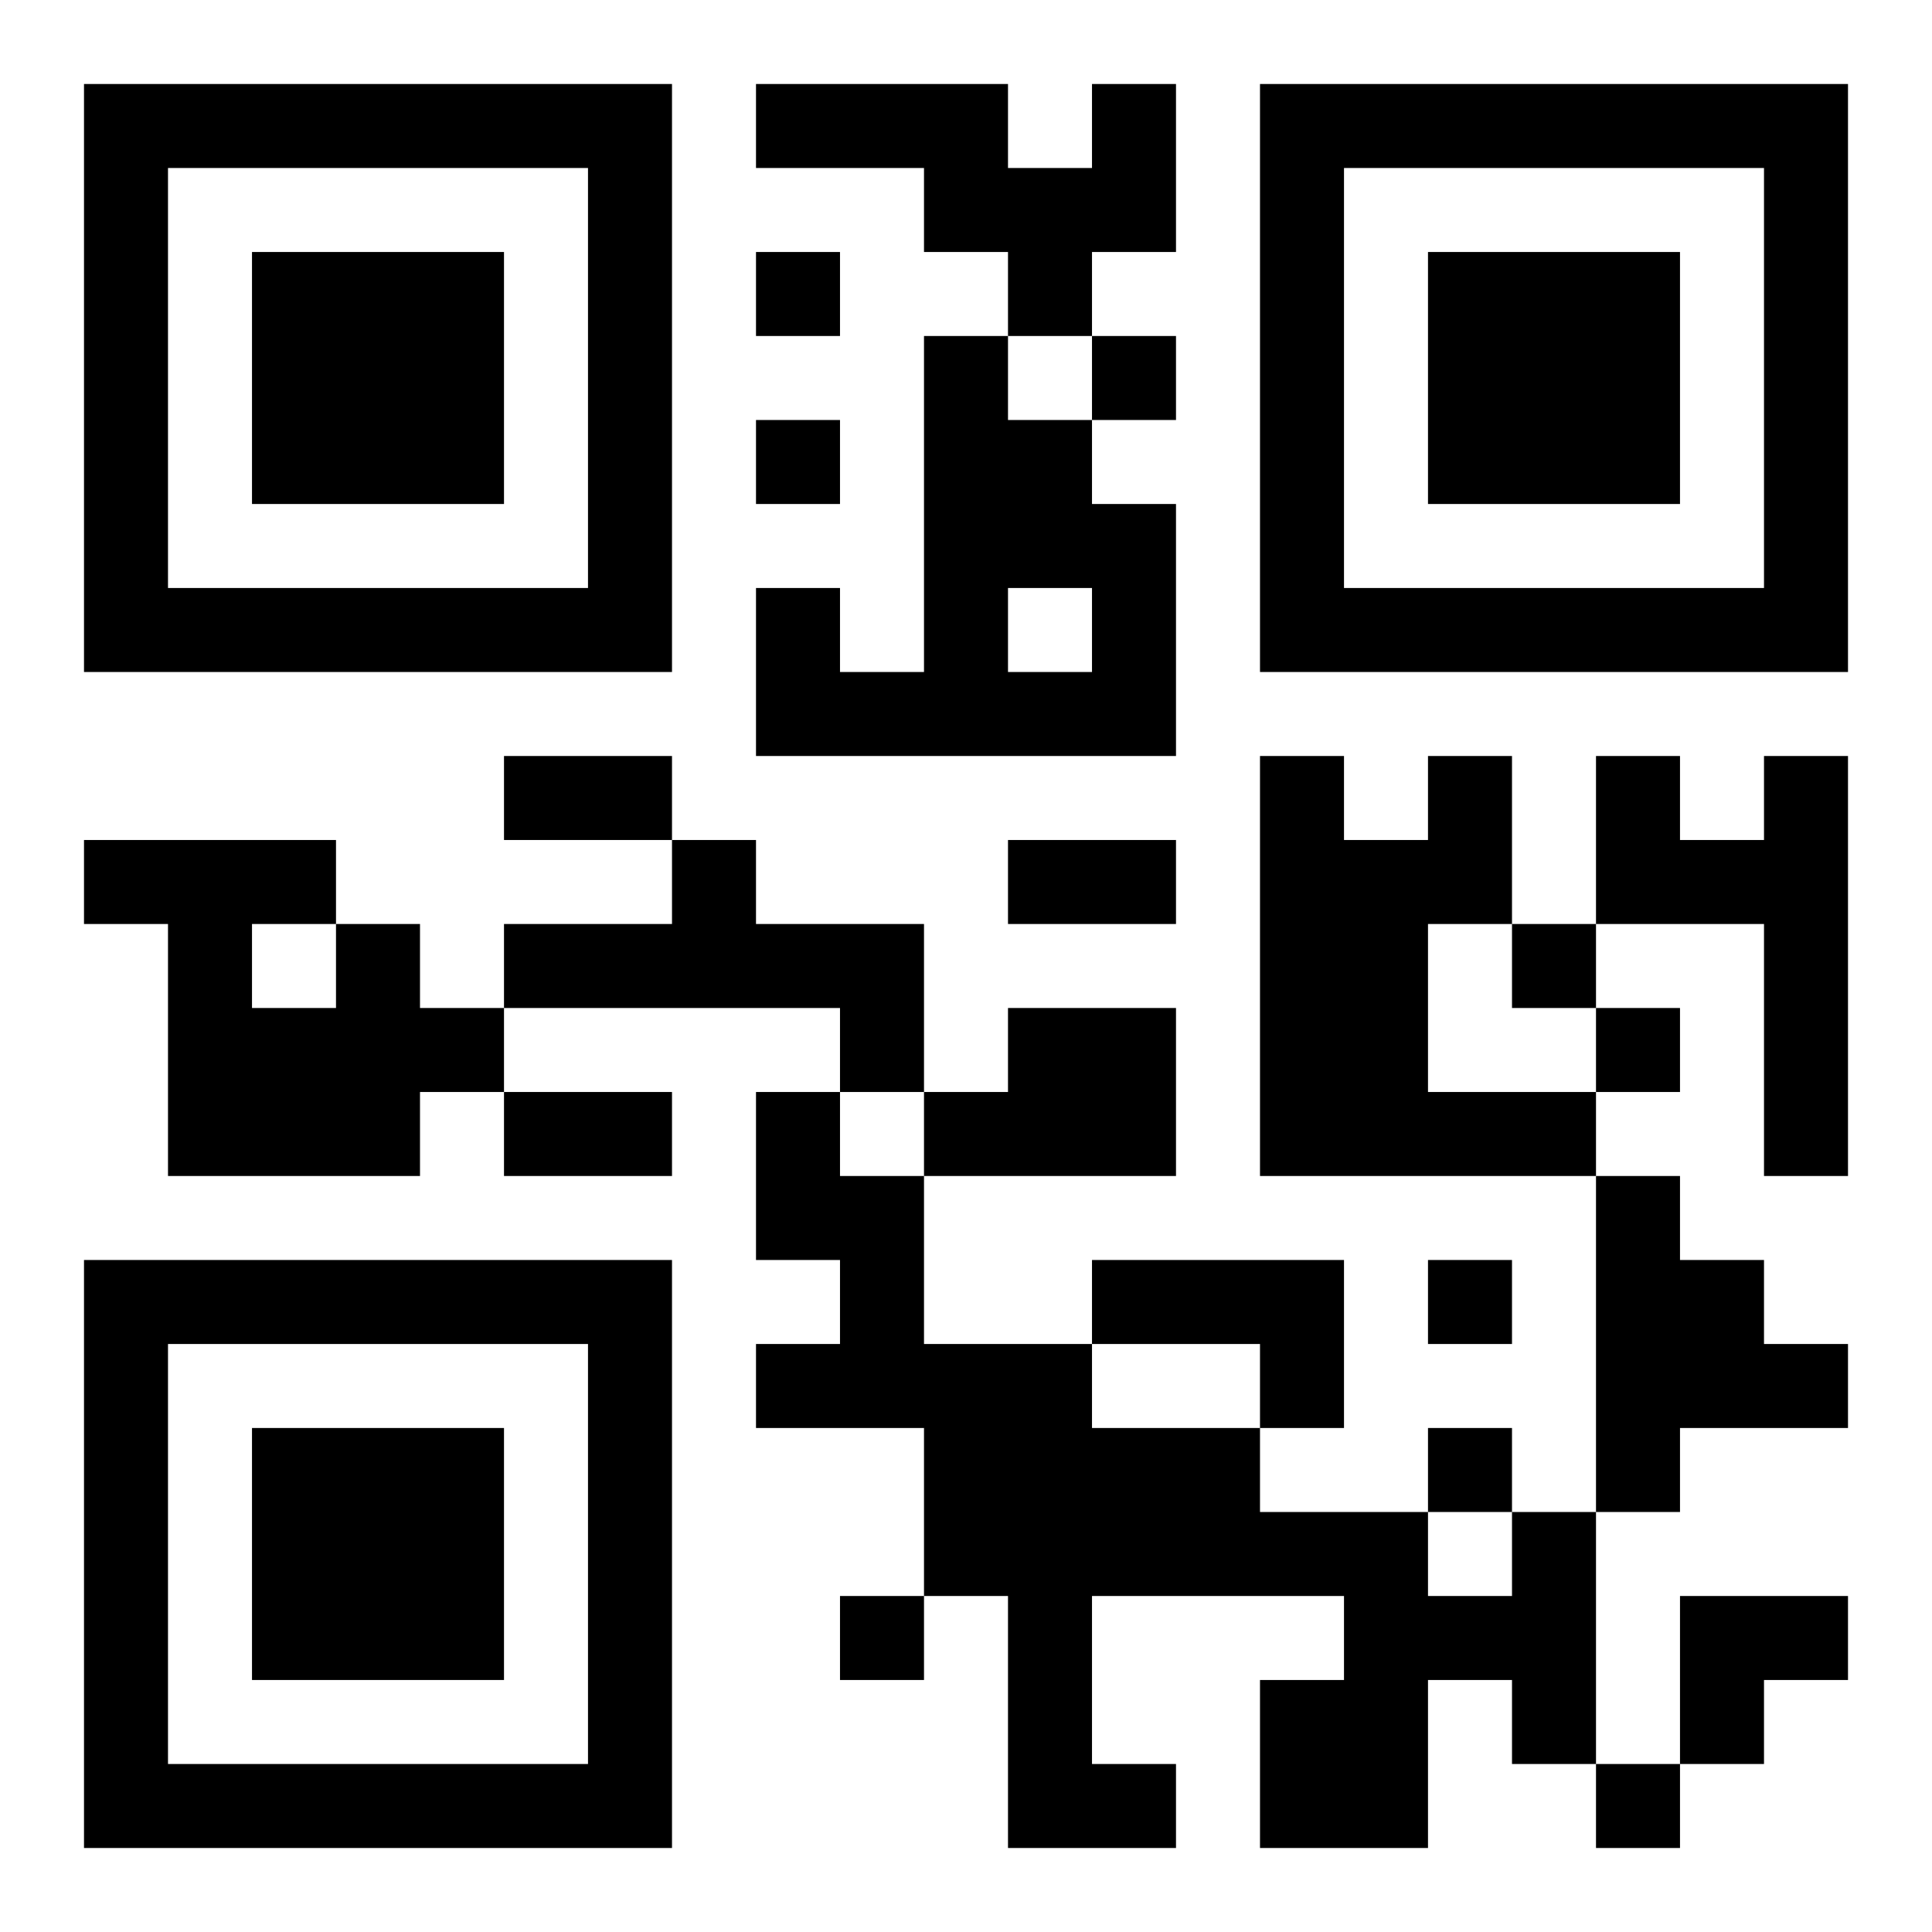 <?xml version="1.0" encoding="UTF-8"?>
<!DOCTYPE svg PUBLIC "-//W3C//DTD SVG 1.1//EN" "http://www.w3.org/Graphics/SVG/1.1/DTD/svg11.dtd">
<svg xmlns="http://www.w3.org/2000/svg" version="1.1" viewBox="0 0 23 23" stroke="none">
	<rect width="100%" height="100%" fill="#ffffff"/>
	<path d="M1,1h7v1h-7z M9,1h3v1h-3z M13,1h1v2h-1z M15,1h7v1h-7z M1,2h1v6h-1z M7,2h1v6h-1z M11,2h2v1h-2z M15,2h1v6h-1z M21,2h1v6h-1z M3,3h3v3h-3z M9,3h1v1h-1z M12,3h1v1h-1z M17,3h3v3h-3z M11,4h1v5h-1z M13,4h1v1h-1z M9,5h1v1h-1z M12,5h1v2h-1z M13,6h1v3h-1z M2,7h5v1h-5z M9,7h1v2h-1z M16,7h5v1h-5z M10,8h1v1h-1z M12,8h1v1h-1z M6,9h2v1h-2z M15,9h1v5h-1z M17,9h1v2h-1z M19,9h1v2h-1z M21,9h1v5h-1z M1,10h3v1h-3z M8,10h1v2h-1z M12,10h2v1h-2z M16,10h1v4h-1z M20,10h1v1h-1z M2,11h1v3h-1z M4,11h1v3h-1z M6,11h2v1h-2z M9,11h2v1h-2z M18,11h1v1h-1z M3,12h1v2h-1z M5,12h1v1h-1z M10,12h1v1h-1z M12,12h2v2h-2z M19,12h1v1h-1z M6,13h2v1h-2z M9,13h1v2h-1z M11,13h1v1h-1z M17,13h2v1h-2z M10,14h1v3h-1z M19,14h1v4h-1z M1,15h7v1h-7z M13,15h3v1h-3z M17,15h1v1h-1z M20,15h1v2h-1z M1,16h1v6h-1z M7,16h1v6h-1z M9,16h1v1h-1z M11,16h2v3h-2z M15,16h1v1h-1z M21,16h1v1h-1z M3,17h3v3h-3z M13,17h2v2h-2z M17,17h1v1h-1z M15,18h2v1h-2z M18,18h1v3h-1z M10,19h1v1h-1z M12,19h1v3h-1z M16,19h1v3h-1z M17,19h1v1h-1z M20,19h2v1h-2z M15,20h1v2h-1z M20,20h1v1h-1z M2,21h5v1h-5z M13,21h1v1h-1z M19,21h1v1h-1z" fill="#000000"/>
</svg>
